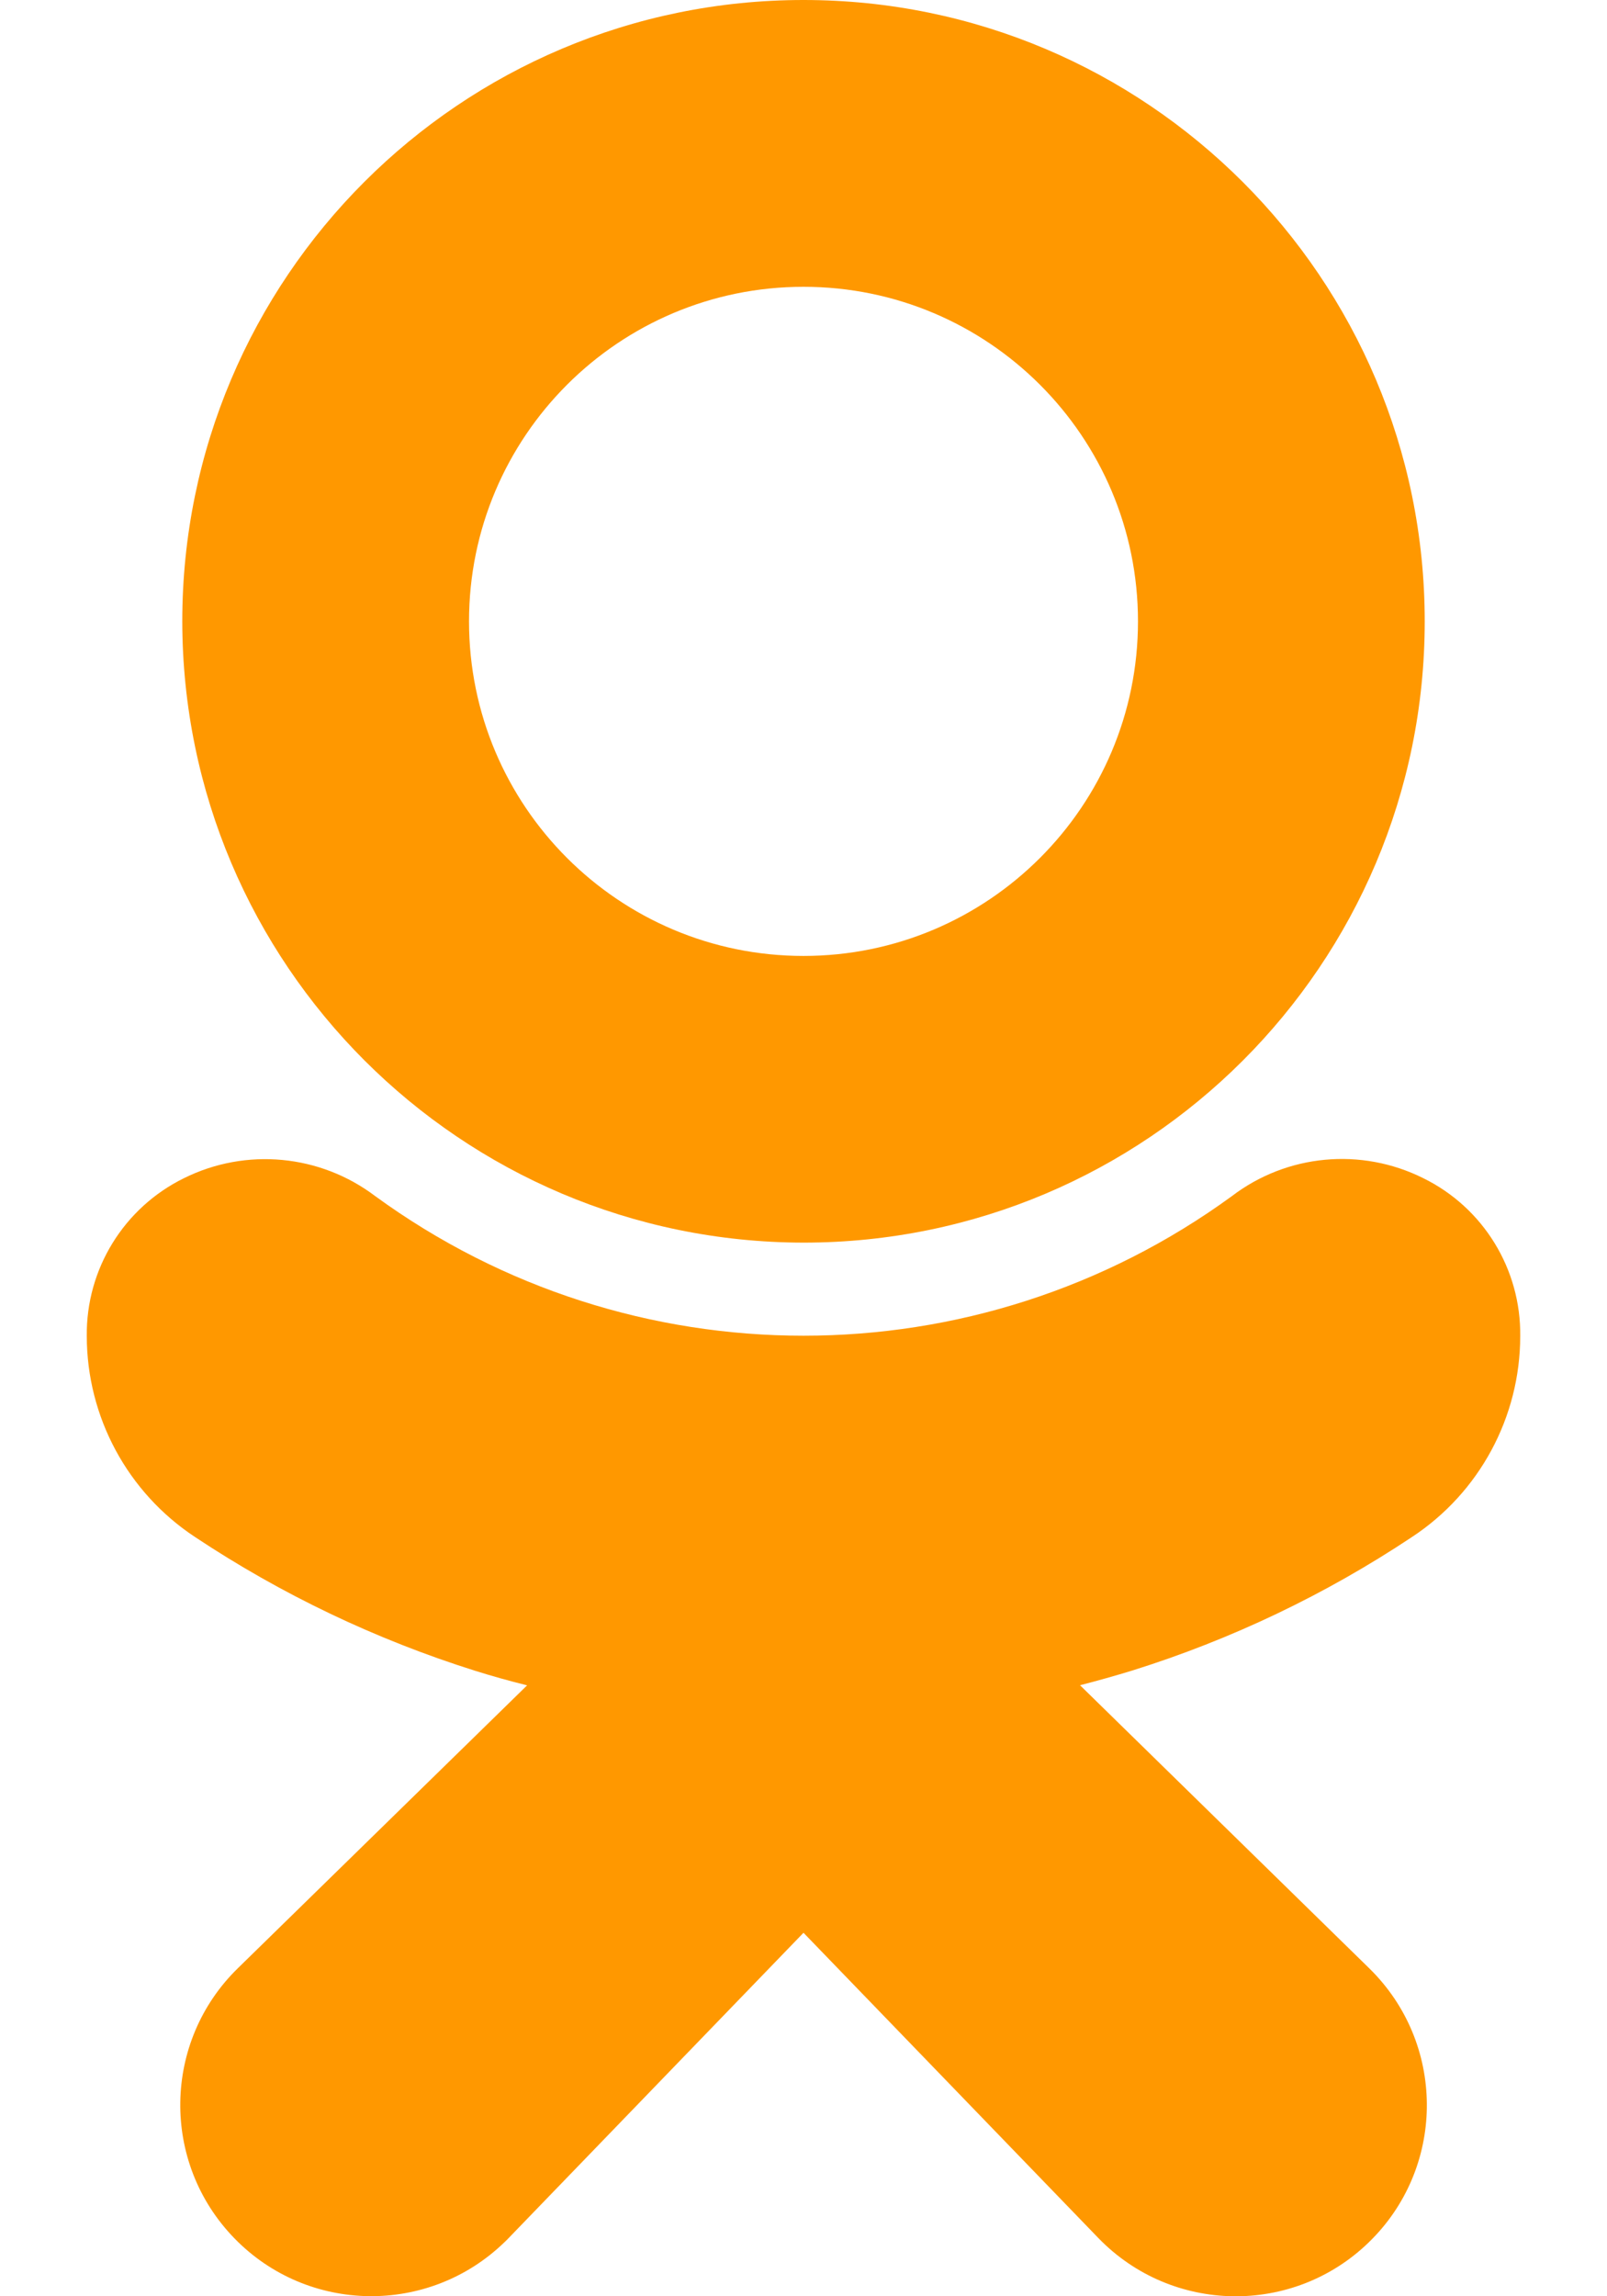 <svg width="14" height="20" viewBox="0 0 14 20" fill="none" xmlns="http://www.w3.org/2000/svg">
<path d="M7 10.823C9.989 10.823 12.412 8.4 12.412 5.412C12.412 2.423 9.989 0 7 0C4.011 0 1.588 2.423 1.588 5.412C1.592 8.399 4.013 10.819 7 10.823ZM7 2.498C8.609 2.498 9.914 3.802 9.914 5.412C9.914 7.021 8.609 8.326 7 8.326C5.391 8.326 4.086 7.021 4.086 5.412C4.086 3.802 5.391 2.498 7 2.498Z" fill="#FF9800"/>
<path d="M12.301 13.387C12.889 13 13.243 12.343 13.244 11.639C13.252 11.055 12.923 10.518 12.398 10.261C11.858 9.992 11.212 10.052 10.732 10.418C8.509 12.039 5.492 12.039 3.269 10.418C2.788 10.054 2.143 9.994 1.604 10.261C1.079 10.518 0.749 11.054 0.756 11.638C0.757 12.342 1.111 12.999 1.699 13.387C2.453 13.888 3.275 14.28 4.139 14.552C4.285 14.598 4.436 14.64 4.592 14.679L2.076 17.139C1.416 17.779 1.4 18.834 2.041 19.494C2.681 20.154 3.735 20.169 4.395 19.529C4.409 19.516 4.423 19.502 4.436 19.488L7 16.834L9.569 19.493C10.209 20.154 11.264 20.171 11.924 19.531C12.585 18.891 12.601 17.837 11.961 17.176C11.948 17.163 11.934 17.149 11.921 17.136L9.409 14.678C9.565 14.638 9.717 14.595 9.864 14.55C10.727 14.28 11.548 13.888 12.301 13.387Z" fill="#FF9800"/>
</svg>

